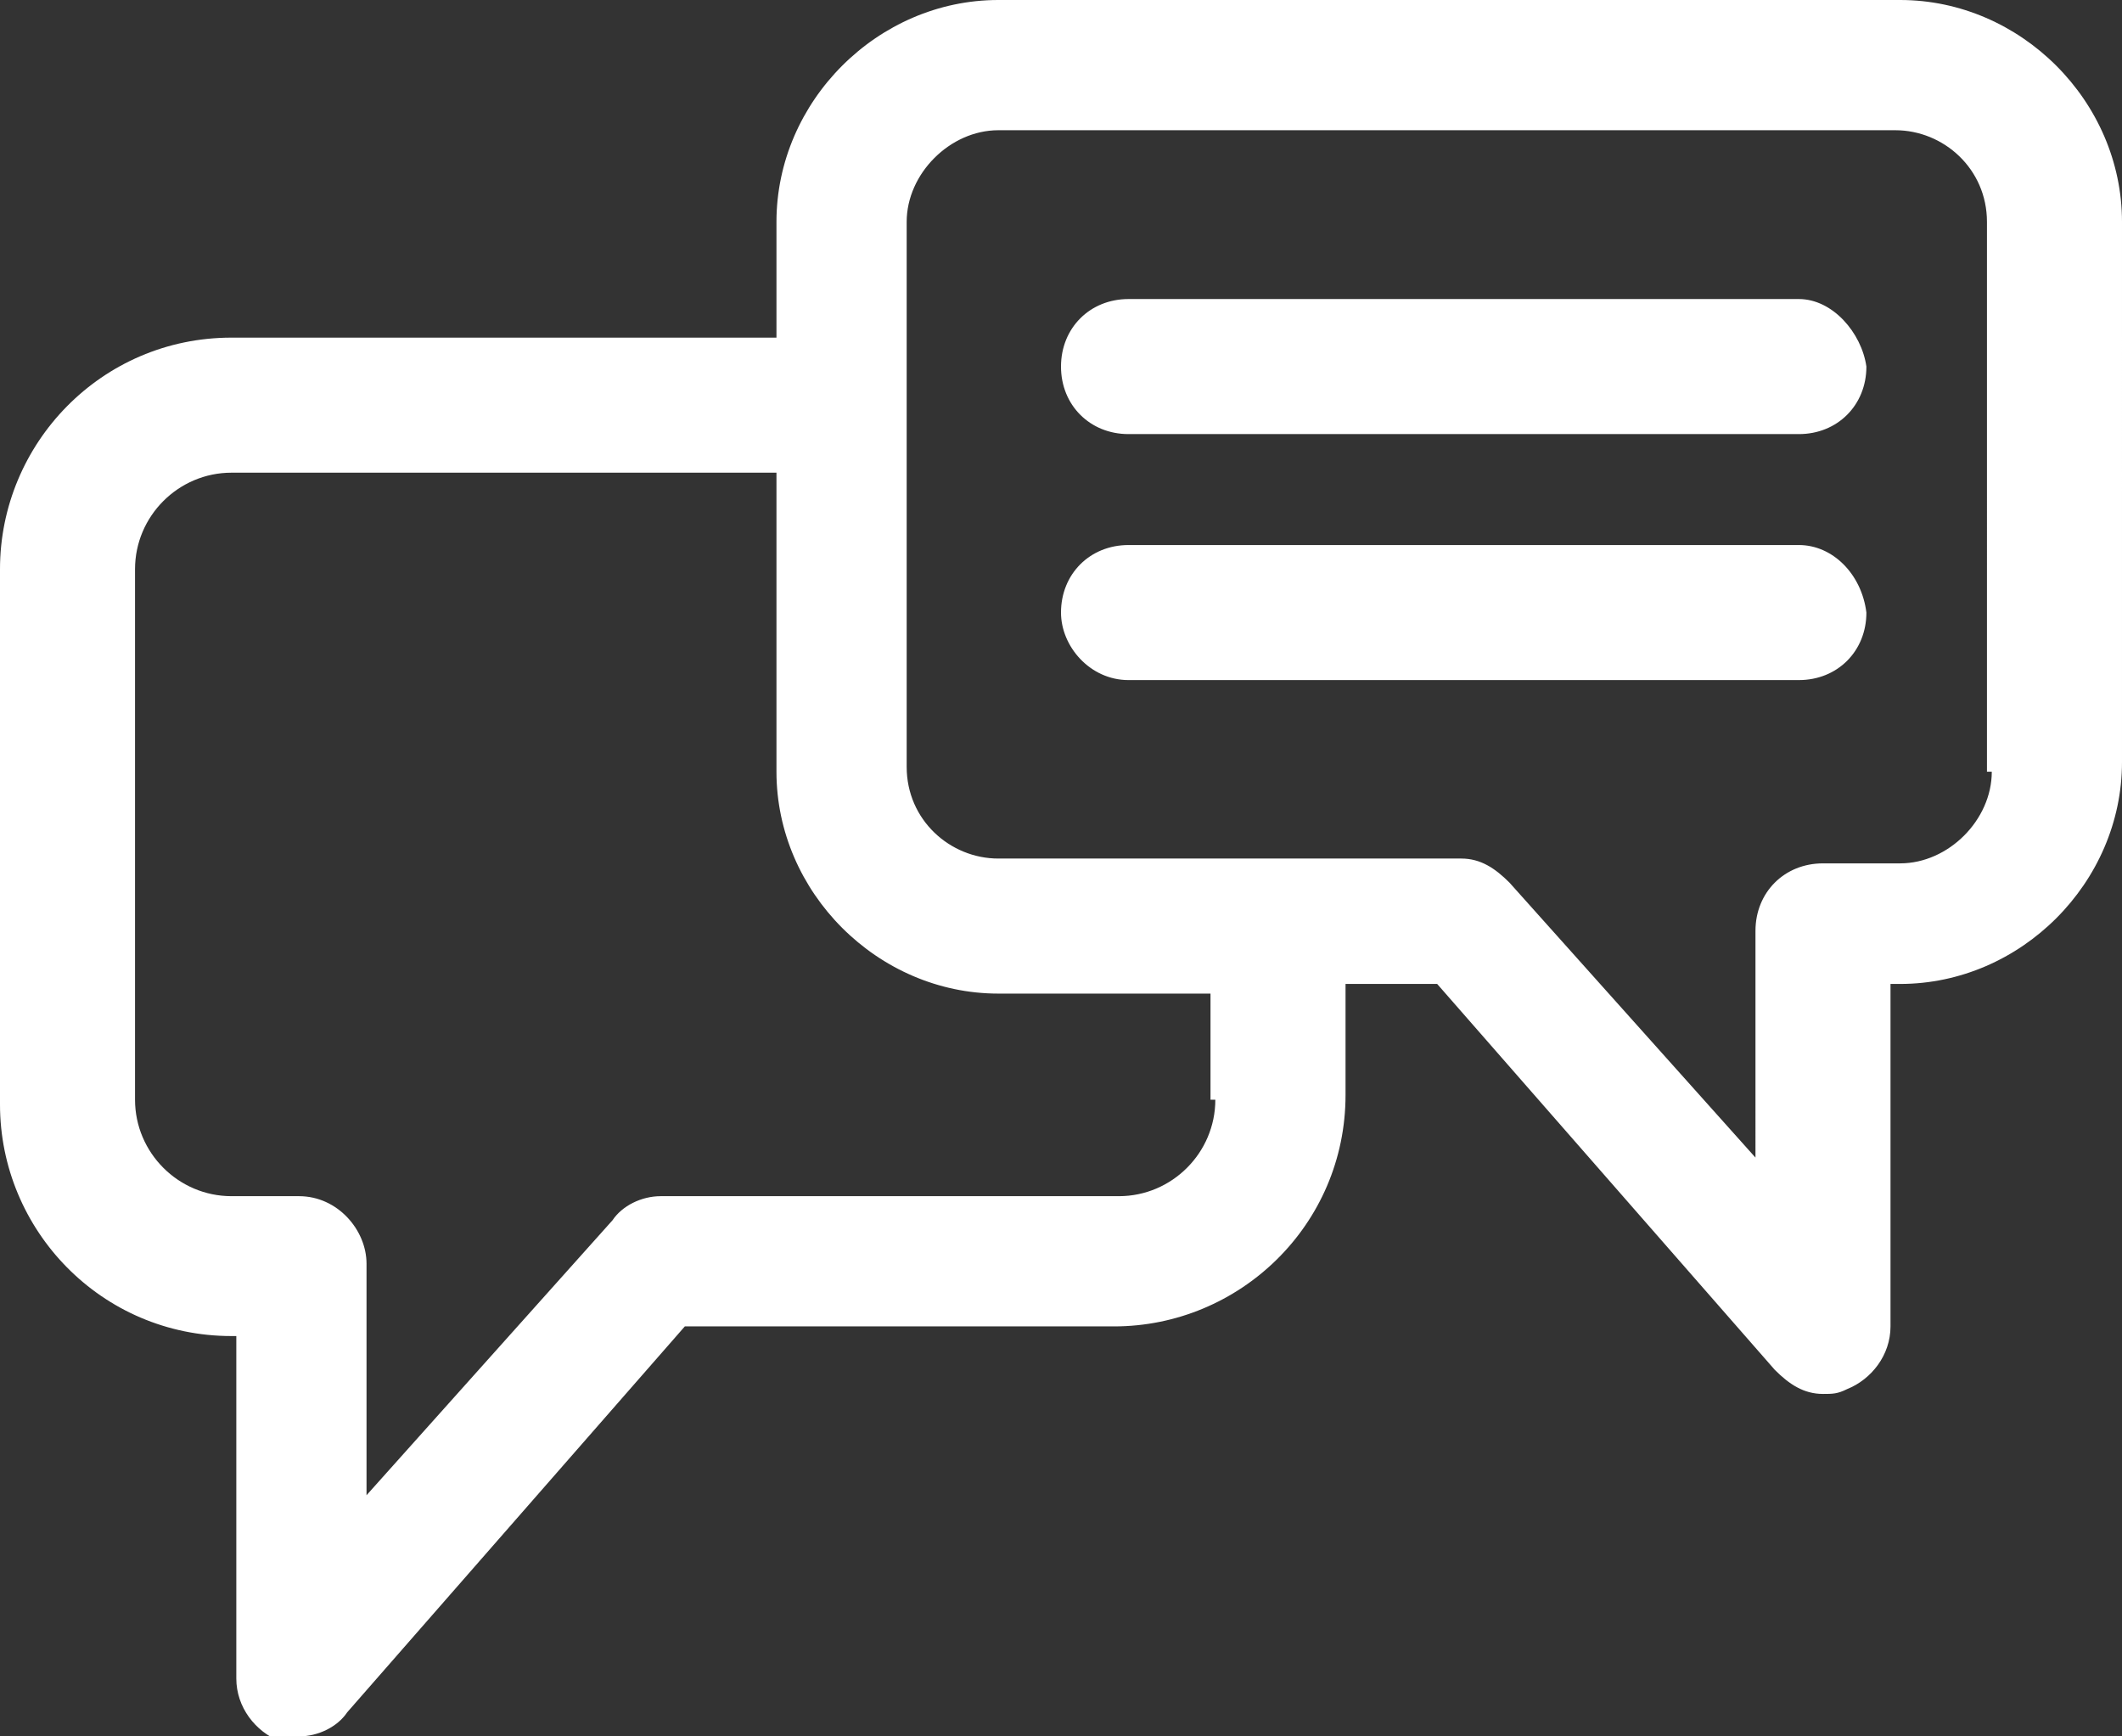 <?xml version="1.0" encoding="UTF-8"?> <!-- Generator: Adobe Illustrator 24.1.2, SVG Export Plug-In . SVG Version: 6.00 Build 0) --> <svg xmlns="http://www.w3.org/2000/svg" xmlns:xlink="http://www.w3.org/1999/xlink" id="Calque_1" x="0px" y="0px" viewBox="0 0 44 36" style="enable-background:new 0 0 44 36;" xml:space="preserve"><rect x="0" y="0" width="44" height="36" fill="#333333" stroke="none"/> <style type="text/css"> .st0{fill:#FFFFFF;} </style> <g> <path class="st0" d="M39.4,0H20.7c-2.5,0-4.6,2.1-4.6,4.6V7H4.8C2.1,7,0,9.2,0,11.8v11.1c0,2.6,2.1,4.8,4.8,4.8h0.1v7.1 c0,0.6,0.4,1.1,0.9,1.3C5.9,36,6,36,6.2,36c0.4,0,0.8-0.2,1-0.5l7-8h8.9c2.6,0,4.8-2.1,4.8-4.8v-2.3h1.9l7,8c0.3,0.3,0.6,0.5,1,0.5 c0.2,0,0.3,0,0.5-0.1c0.5-0.2,0.9-0.7,0.9-1.3v-7.1h0.2c2.5,0,4.6-2.1,4.6-4.6V4.6C44,2.1,41.9,0,39.4,0z M25.2,22.8 c0,1.1-0.9,2-2,2h-9.5c-0.4,0-0.8,0.2-1,0.5l-5.1,5.7v-4.8c0-0.7-0.6-1.4-1.4-1.4H4.8c-1.1,0-2-0.9-2-2V11.8c0-1.1,0.9-2,2-2h11.3 V16c0,2.5,2.1,4.6,4.6,4.6h4.4V22.8z M41.3,16c0,1-0.9,1.9-1.9,1.9h-1.6c-0.8,0-1.4,0.6-1.4,1.4V24l-5.1-5.7 c-0.3-0.3-0.6-0.5-1-0.5h-9.6c-1,0-1.9-0.8-1.9-1.9V4.6c0-1,0.9-1.9,1.9-1.9h18.6c1,0,1.9,0.8,1.9,1.9V16z"></path> <path class="st0" d="M37.3,6.2H23.4c-0.8,0-1.4,0.6-1.4,1.4C22,8.4,22.6,9,23.4,9h13.9c0.8,0,1.4-0.6,1.4-1.4 C38.6,6.9,38,6.2,37.3,6.2z"></path> <path class="st0" d="M37.3,11.3H23.4c-0.8,0-1.4,0.6-1.4,1.4c0,0.7,0.6,1.4,1.4,1.4h13.9c0.8,0,1.4-0.6,1.4-1.4 C38.6,11.9,38,11.3,37.3,11.3z"></path> </g> </svg> 